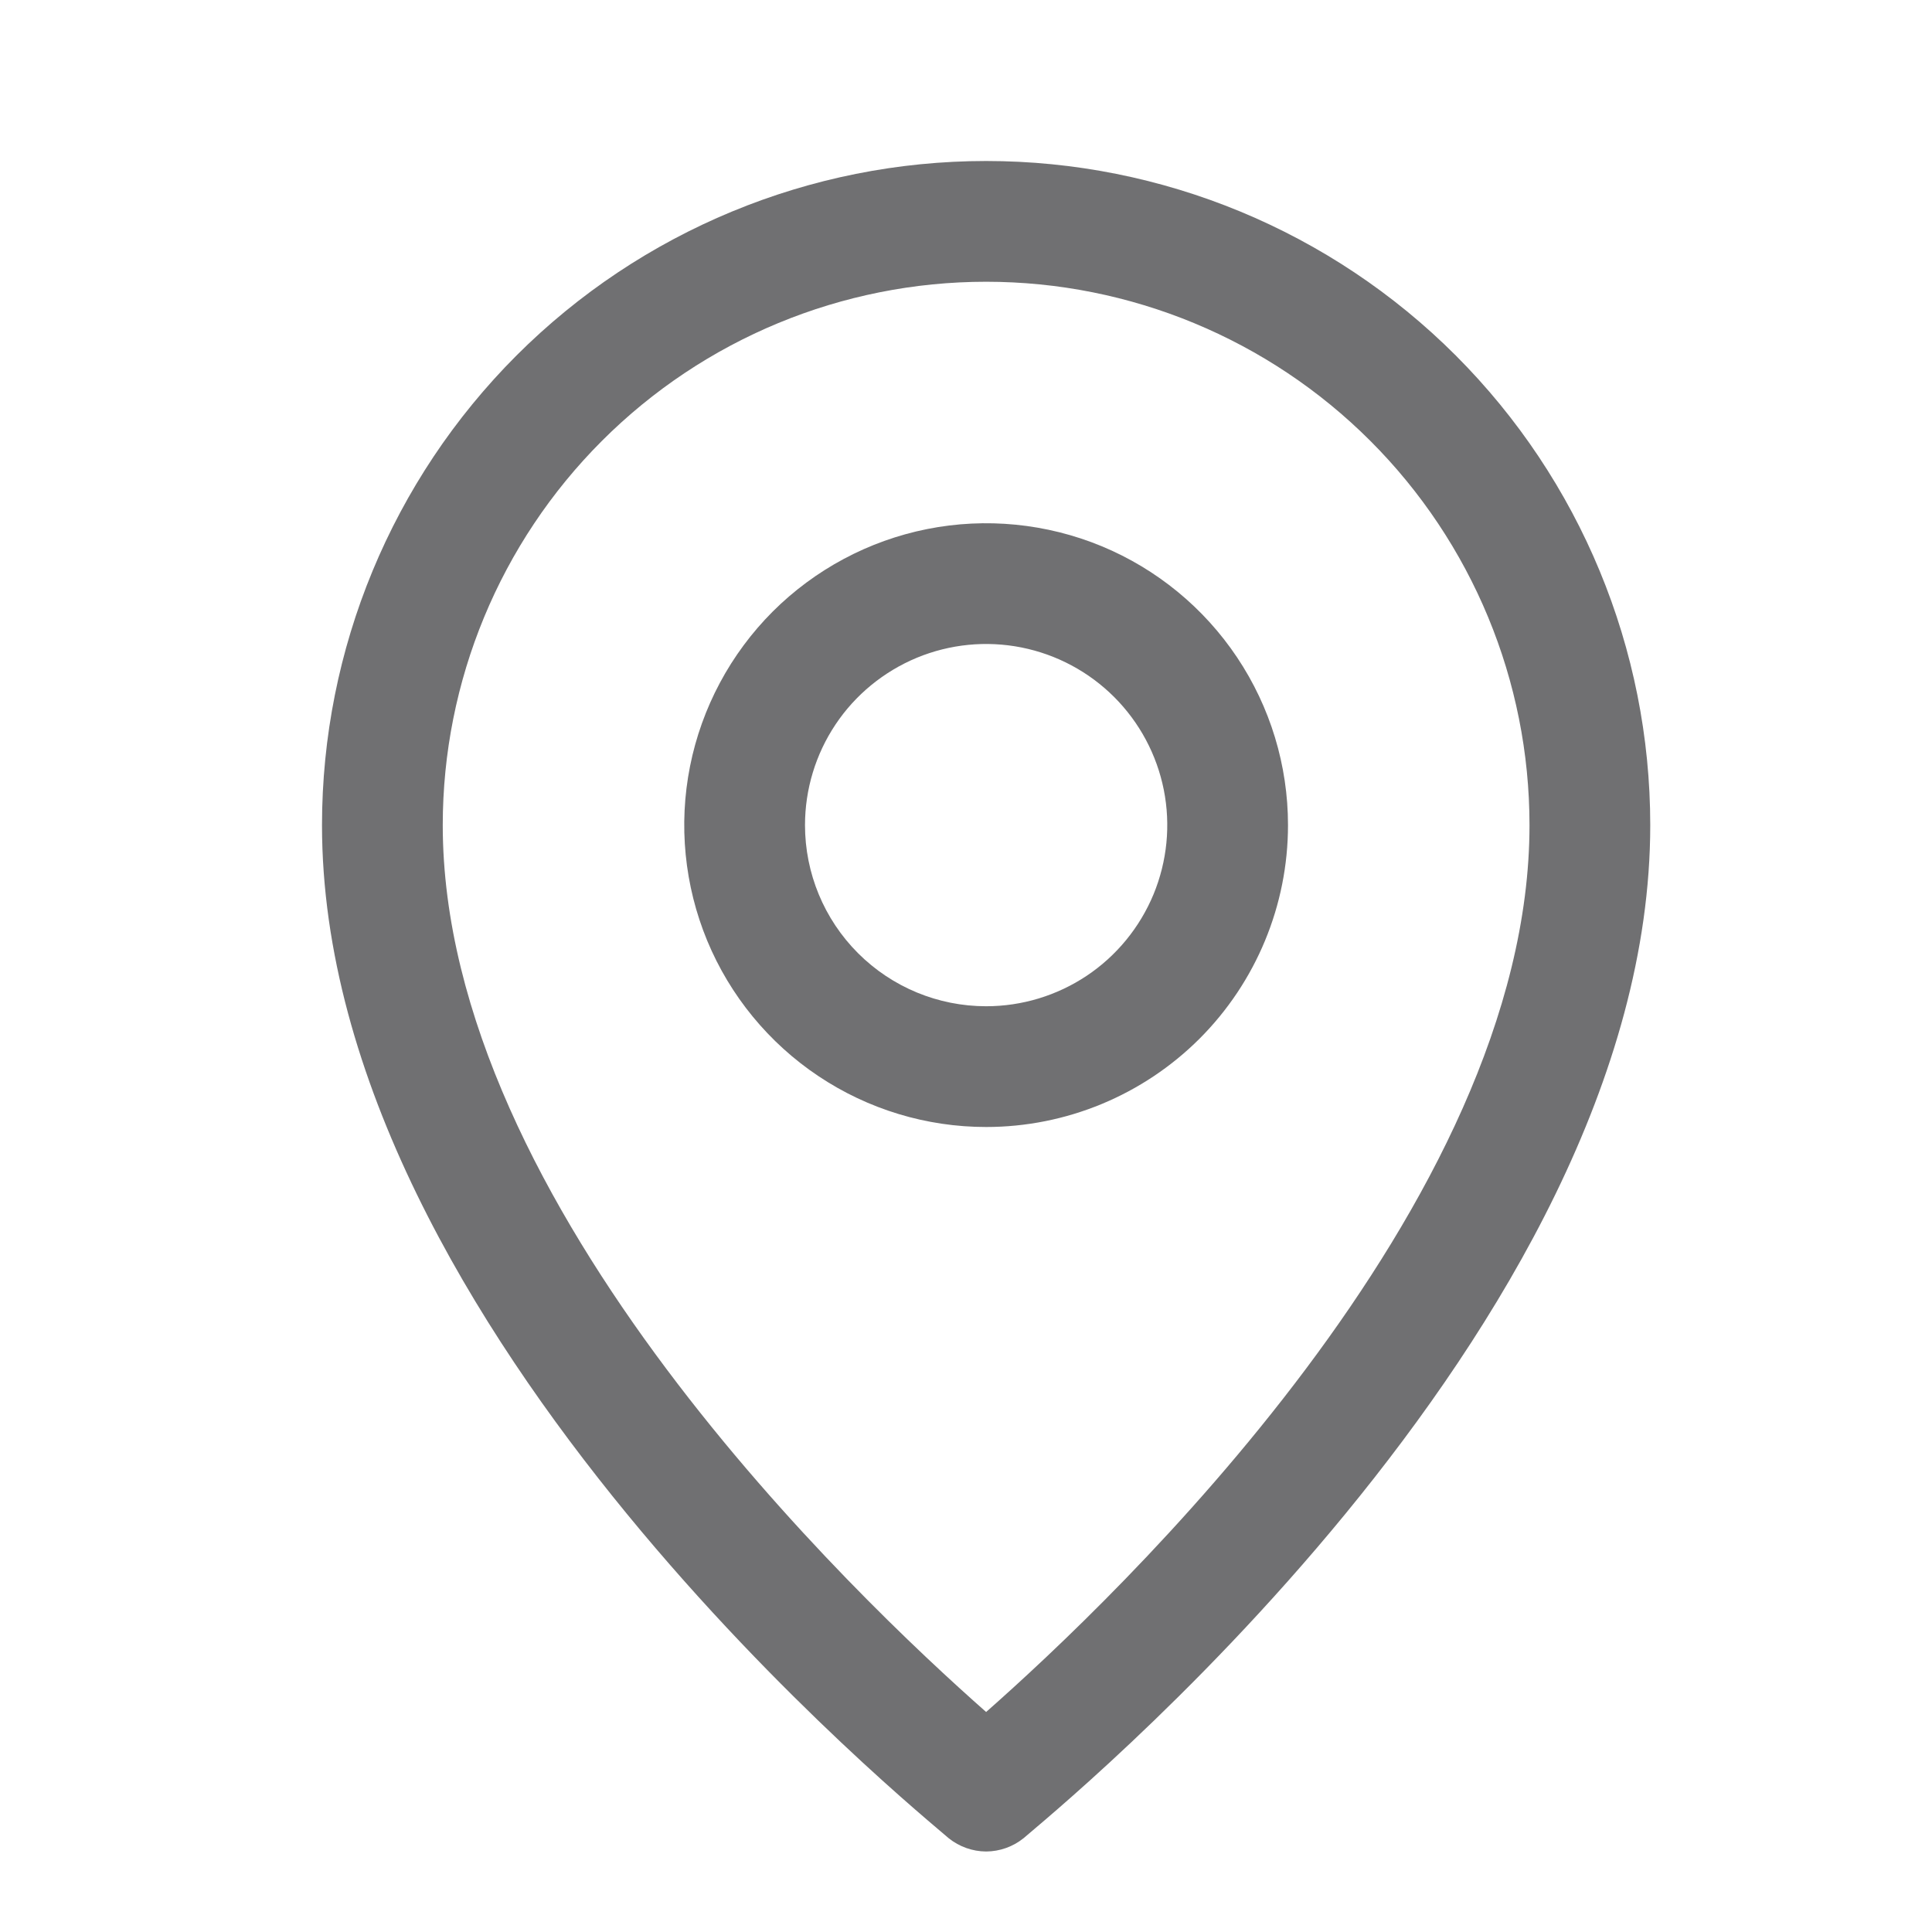 <svg width="24" height="24" viewBox="0 0 24 24" fill="none" xmlns="http://www.w3.org/2000/svg">
<path d="M12.25 23C12.419 22.999 12.583 22.941 12.715 22.835C13 22.58 20.5 16.535 20.5 10.25C20.5 8.062 19.631 5.964 18.084 4.416C16.537 2.869 14.438 2 12.25 2C10.062 2 7.964 2.869 6.416 4.416C4.869 5.964 4 8.062 4 10.25C4 16.535 11.5 22.58 11.785 22.835C11.917 22.941 12.081 22.999 12.25 23ZM5.5 10.25C5.5 8.46 6.211 6.743 7.477 5.477C8.743 4.211 10.46 3.5 12.25 3.5C14.04 3.5 15.757 4.211 17.023 5.477C18.289 6.743 19 8.46 19 10.25C19 14.975 13.848 19.858 12.25 21.267C10.652 19.858 5.5 14.975 5.5 10.25Z" fill="#707072"/>
<path d="M16 10.25C16 9.508 15.78 8.783 15.368 8.167C14.956 7.55 14.37 7.069 13.685 6.785C13 6.502 12.246 6.427 11.518 6.572C10.791 6.717 10.123 7.074 9.598 7.598C9.074 8.123 8.717 8.791 8.572 9.518C8.427 10.246 8.502 11 8.785 11.685C9.069 12.37 9.55 12.956 10.167 13.368C10.783 13.78 11.508 14 12.25 14C13.245 14 14.198 13.605 14.902 12.902C15.605 12.198 16 11.245 16 10.25ZM10 10.25C10 9.805 10.132 9.37 10.379 9C10.626 8.63 10.978 8.342 11.389 8.171C11.8 8.001 12.252 7.956 12.689 8.043C13.125 8.13 13.526 8.344 13.841 8.659C14.156 8.974 14.37 9.375 14.457 9.811C14.544 10.248 14.499 10.7 14.329 11.111C14.158 11.522 13.87 11.874 13.5 12.121C13.13 12.368 12.695 12.5 12.25 12.5C11.653 12.5 11.081 12.263 10.659 11.841C10.237 11.419 10 10.847 10 10.25Z" fill="#707072"/>
</svg>
